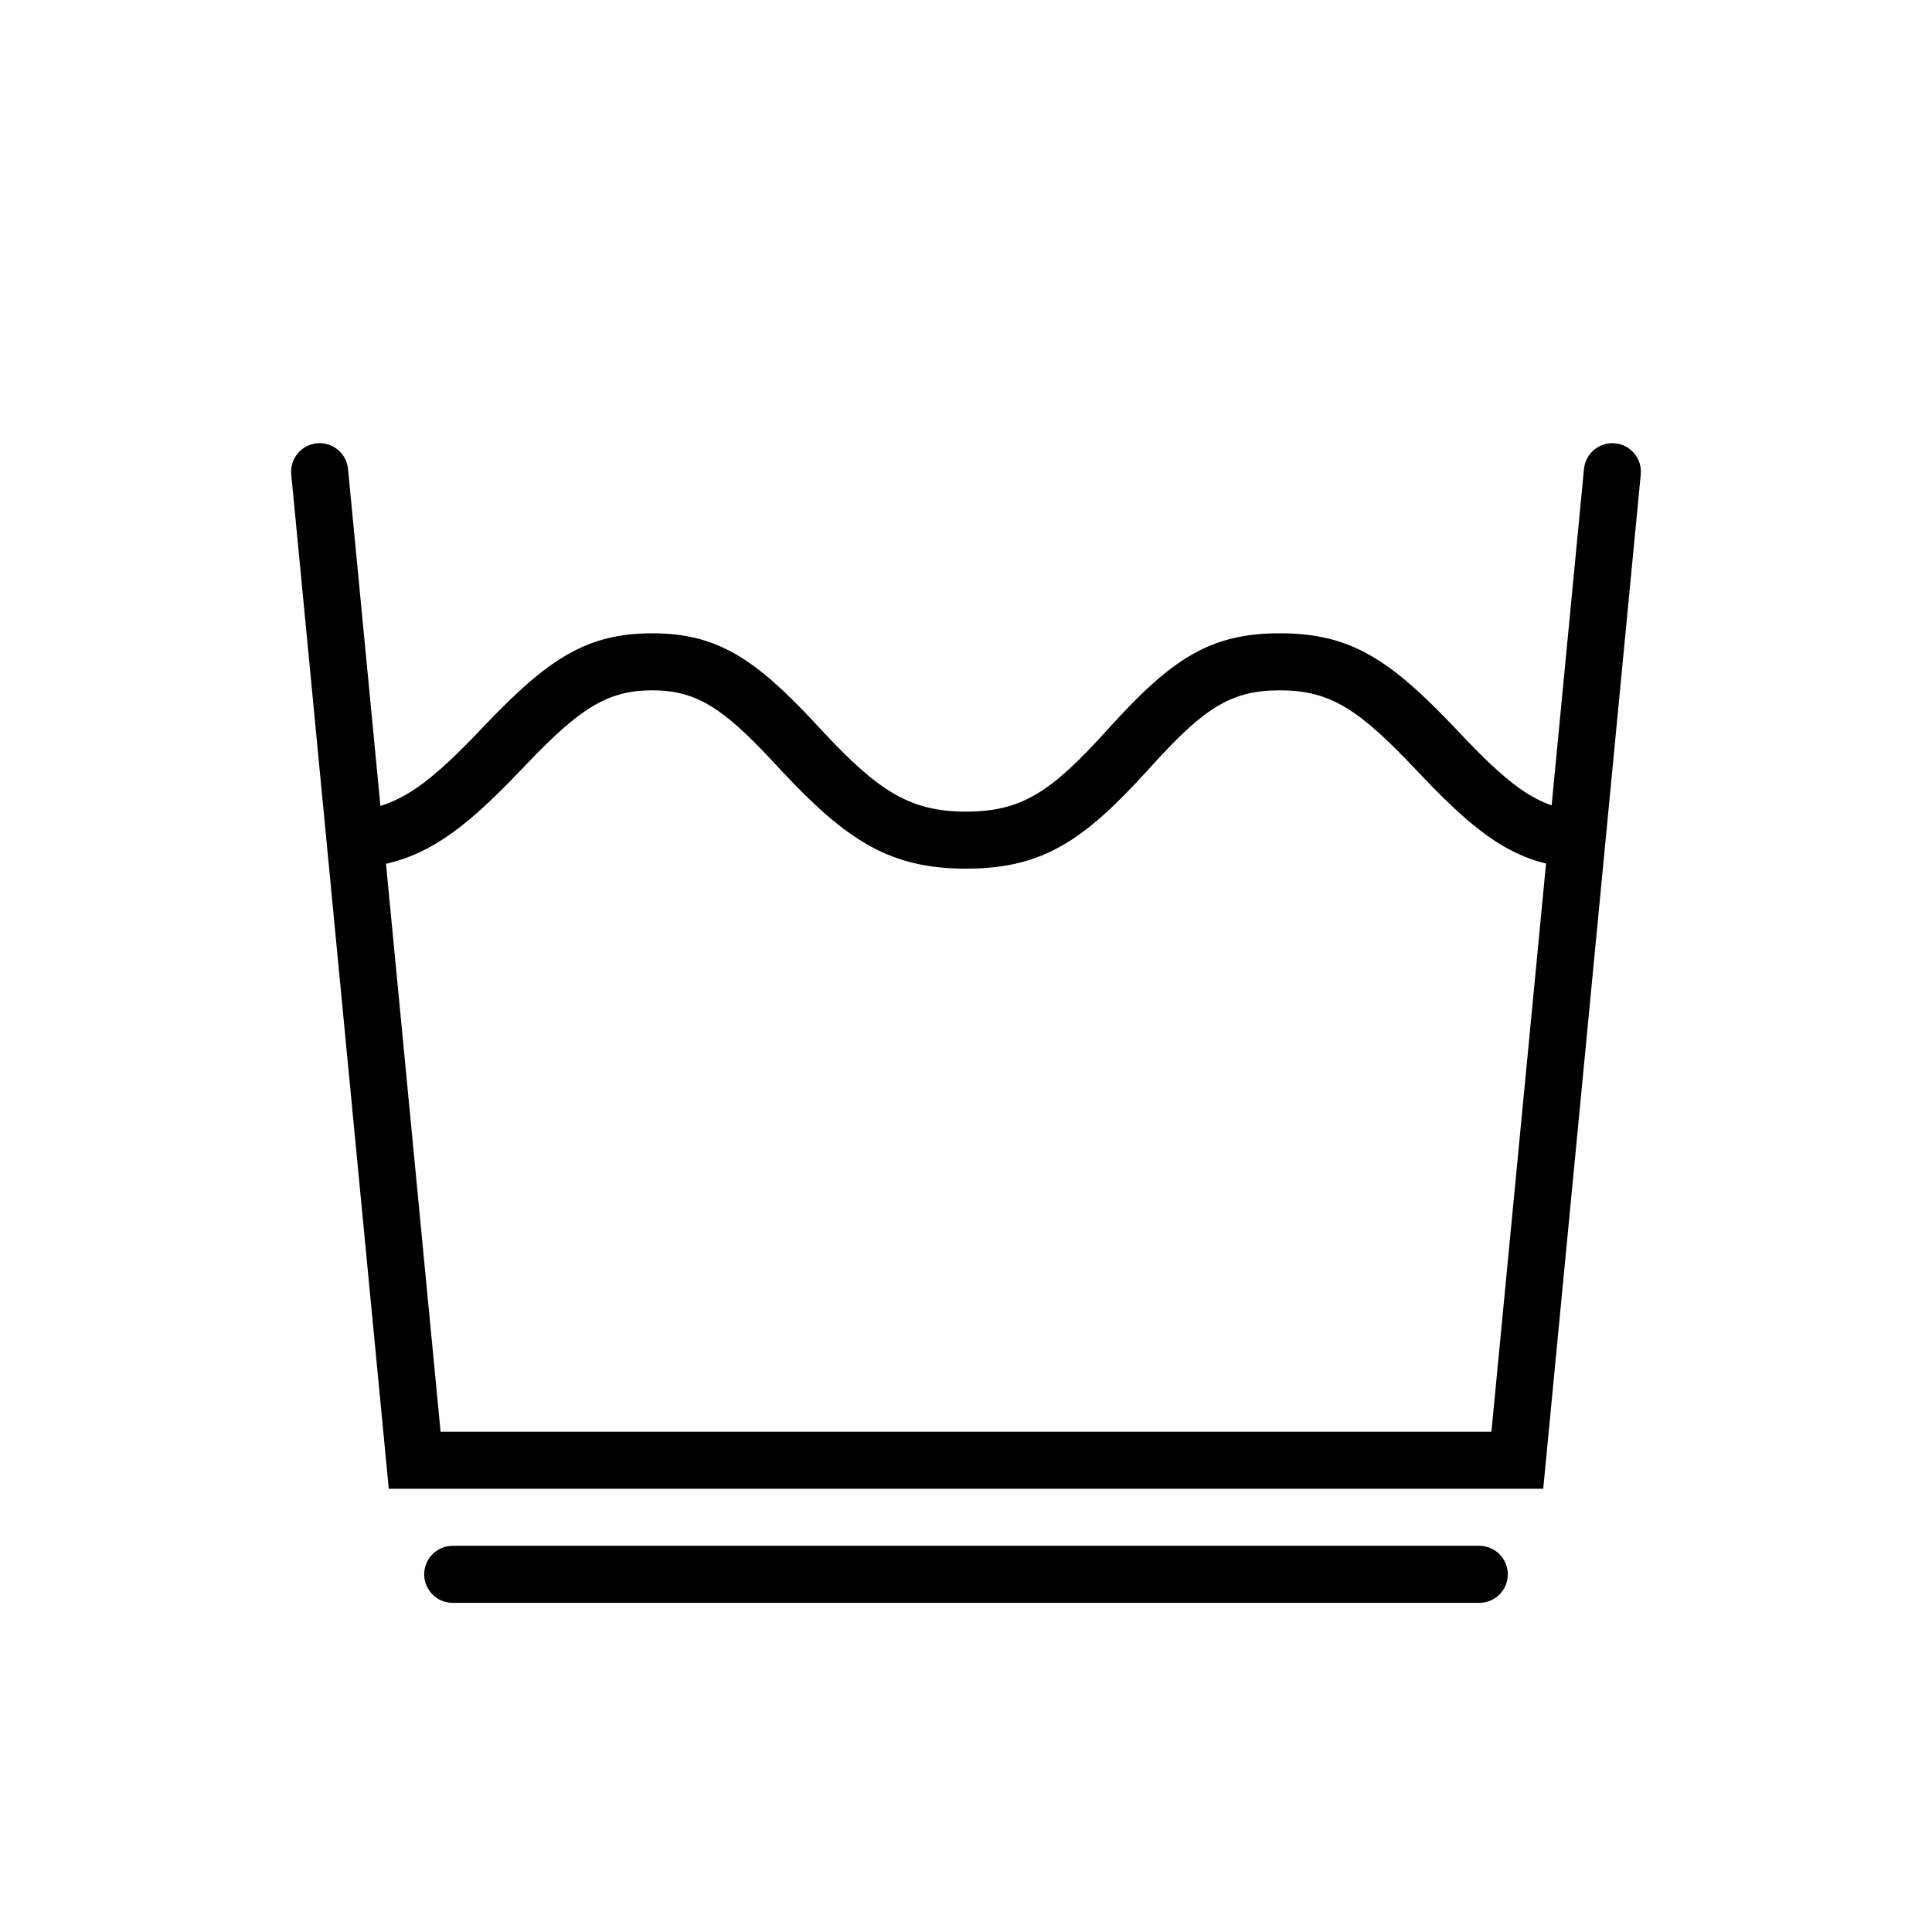 <?xml version="1.0" encoding="UTF-8"?>
<!-- Uploaded to: SVG Repo, www.svgrepo.com, Generator: SVG Repo Mixer Tools -->
<svg fill="#000000" width="800px" height="800px" version="1.1" viewBox="144 144 512 512" xmlns="http://www.w3.org/2000/svg">
 <g>
  <path d="m233.74 374.2v-15.113c13.859 0 21.949-5.277 37.219-21.289 0.816-0.852 0.816-0.852 1.633-1.711 16.727-17.523 26.949-24.258 44.277-24.258 17 0 27.117 6.648 42.77 23.418 0.492 0.527 2.168 2.332 2.434 2.613 14.746 15.816 23.152 21.227 37.926 21.227 14.664 0 22.465-5.156 36.984-21.152 0.578-0.637 0.578-0.637 1.16-1.277 16.348-18.008 26.523-24.828 44.984-24.828 18.941 0 29.336 6.941 47.328 25.996l0.367 0.395c15.039 15.93 22.41 20.867 35.43 20.867v15.113c-18.492 0-28.703-6.836-46.418-25.605l-0.371-0.391c-15.316-16.227-22.855-21.262-36.336-21.262-12.965 0-20.086 4.773-33.793 19.875-0.578 0.637-0.578 0.637-1.16 1.277-17.145 18.887-28.07 26.105-48.176 26.105-20.098 0-31.625-7.414-48.98-26.031-0.273-0.293-1.945-2.094-2.43-2.609-13.016-13.945-20.125-18.617-31.719-18.617-11.926 0-19.277 4.844-33.344 19.578-0.809 0.852-0.809 0.852-1.629 1.711-17.914 18.785-28.93 25.969-48.156 25.969z"/>
  <path d="m539.24 523.43 24.531-255.15c0.402-4.156 4.094-7.199 8.246-6.801 4.156 0.402 7.199 4.094 6.801 8.246l-25.848 268.82h-305.94l-25.848-268.82c-0.398-4.152 2.644-7.844 6.801-8.246 4.152-0.398 7.848 2.644 8.246 6.801l24.531 255.15z"/>
  <path d="m263.97 568.77c-4.172 0-7.555-3.383-7.555-7.555 0-4.176 3.383-7.559 7.555-7.559h272.06c4.172 0 7.559 3.383 7.559 7.559 0 4.172-3.387 7.555-7.559 7.555z"/>
 </g>
</svg>